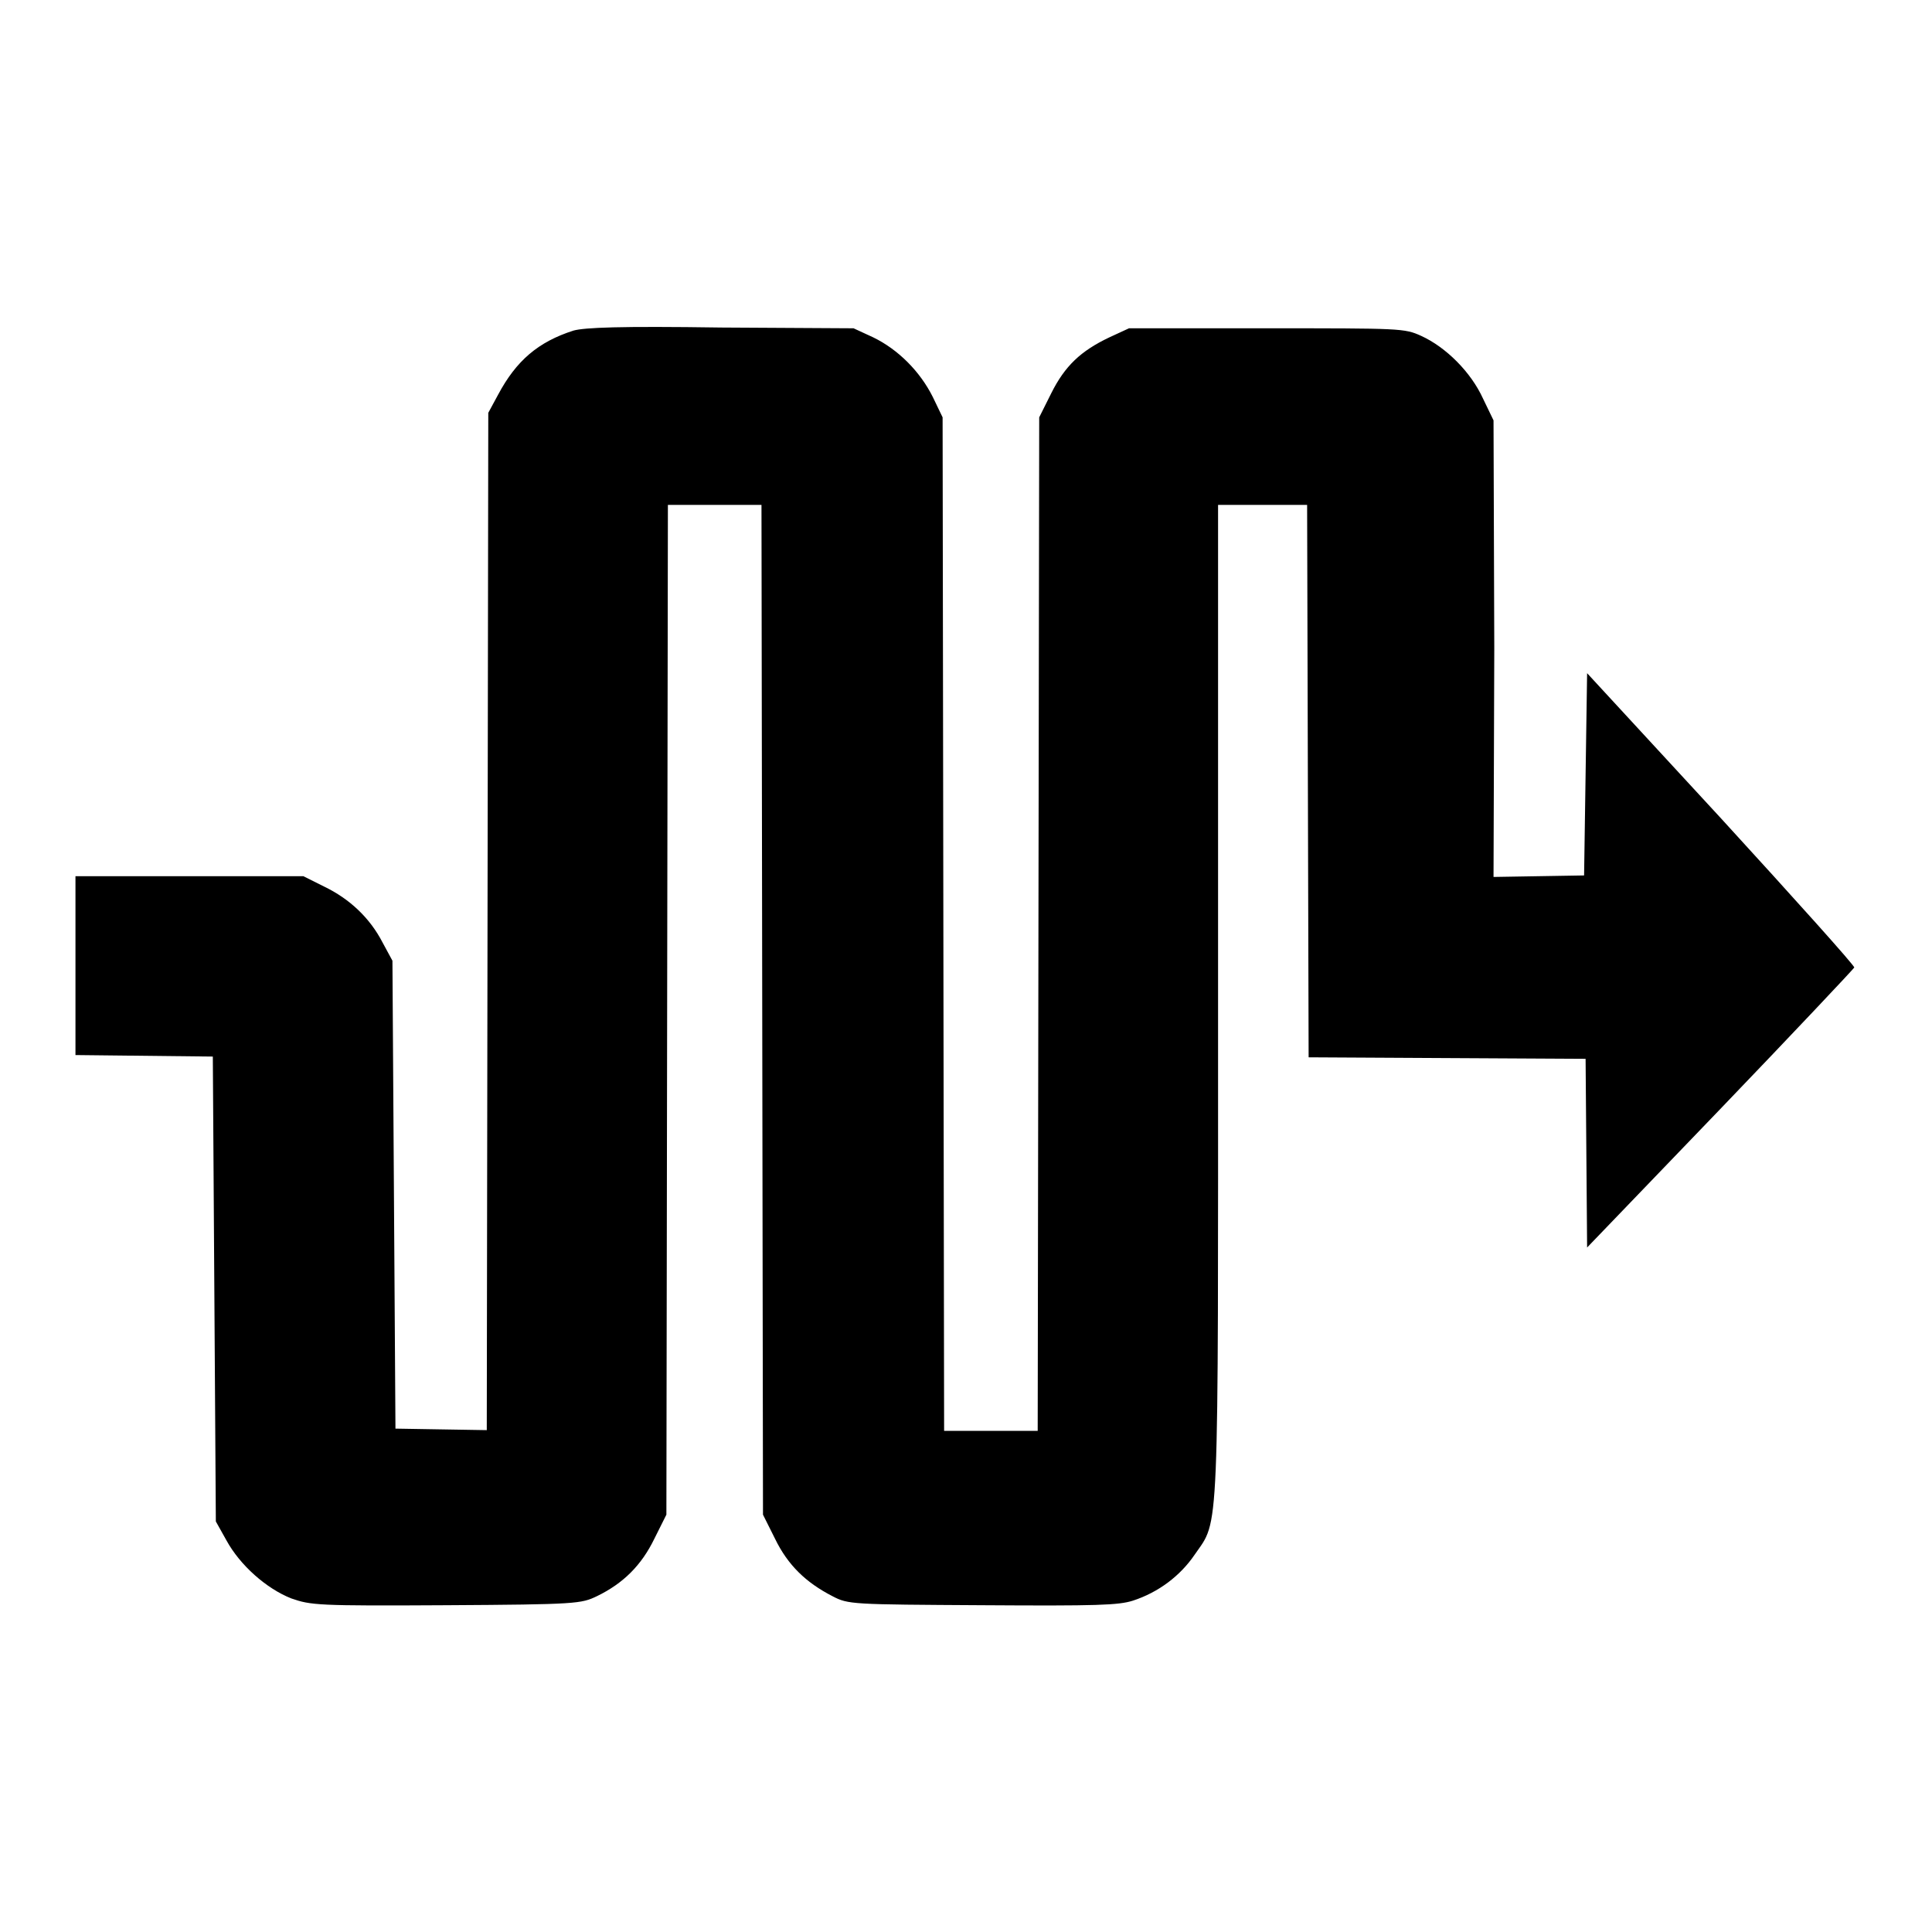 <?xml version="1.0" encoding="utf-8"?>
<!-- Svg Vector Icons : http://www.onlinewebfonts.com/icon -->
<!DOCTYPE svg PUBLIC "-//W3C//DTD SVG 1.1//EN" "http://www.w3.org/Graphics/SVG/1.1/DTD/svg11.dtd">
<svg version="1.1" xmlns="http://www.w3.org/2000/svg" xmlns:xlink="http://www.w3.org/1999/xlink" x="0px" y="0px" viewBox="0 0 256 256" enable-background="new 0 0 256 256" xml:space="preserve">
<g><g><g><path fill="#000000" d="M76,43.8c-4.7,1.5-7.6,4-10,8.5l-1.3,2.4l-0.1,67.4l-0.1,67.4l-6.1-0.1l-6-0.1l-0.2-31l-0.2-31l-1.3-2.4c-1.7-3.3-4.4-5.8-7.7-7.4l-2.8-1.4h-15H10V128v11.8l9.1,0.1l9.1,0.1l0.2,30.8l0.2,30.8l1.4,2.5c1.8,3.3,5.3,6.4,8.6,7.7c2.6,0.9,3.4,1,20.5,0.9c17.4-0.1,17.9-0.2,20-1.2c3.5-1.7,5.9-4.1,7.6-7.6l1.6-3.2l0.1-66.9l0.1-66.9h6.2h6.2l0.1,66.9l0.1,66.9l1.6,3.2c1.7,3.5,4.1,5.8,7.6,7.6c2.1,1.1,2.5,1.1,19.9,1.2c15.2,0.1,18,0,19.9-0.6c3.4-1.1,6.3-3.3,8.2-6.1c3.3-4.8,3.1-0.9,3.1-73.6V66.9h5.9h5.9l0.1,36.6l0.1,36.6l18.3,0.1l18.4,0.1l0.1,12.5l0.1,12.5l17.6-18.3c9.7-10.1,17.7-18.6,17.8-18.8c0.1-0.2-7.9-9.1-17.6-19.7l-17.8-19.3l-0.2,13.4l-0.2,13.4l-6,0.1l-6,0.1L198,85.9l-0.1-30.2l-1.4-2.9c-1.6-3.5-4.9-6.8-8.2-8.3c-2.2-1-2.7-1-20.5-1h-18.2l-2.6,1.2c-3.8,1.8-5.9,3.8-7.7,7.4l-1.6,3.2l-0.1,67.1l-0.1,67.2h-6.2h-6.2l-0.1-67.2l-0.1-67.1l-1.3-2.7c-1.7-3.4-4.6-6.3-7.9-7.9l-2.6-1.2l-17.5-0.1C82,43.2,77.5,43.4,76,43.8z"/></g></g></g>
</svg>